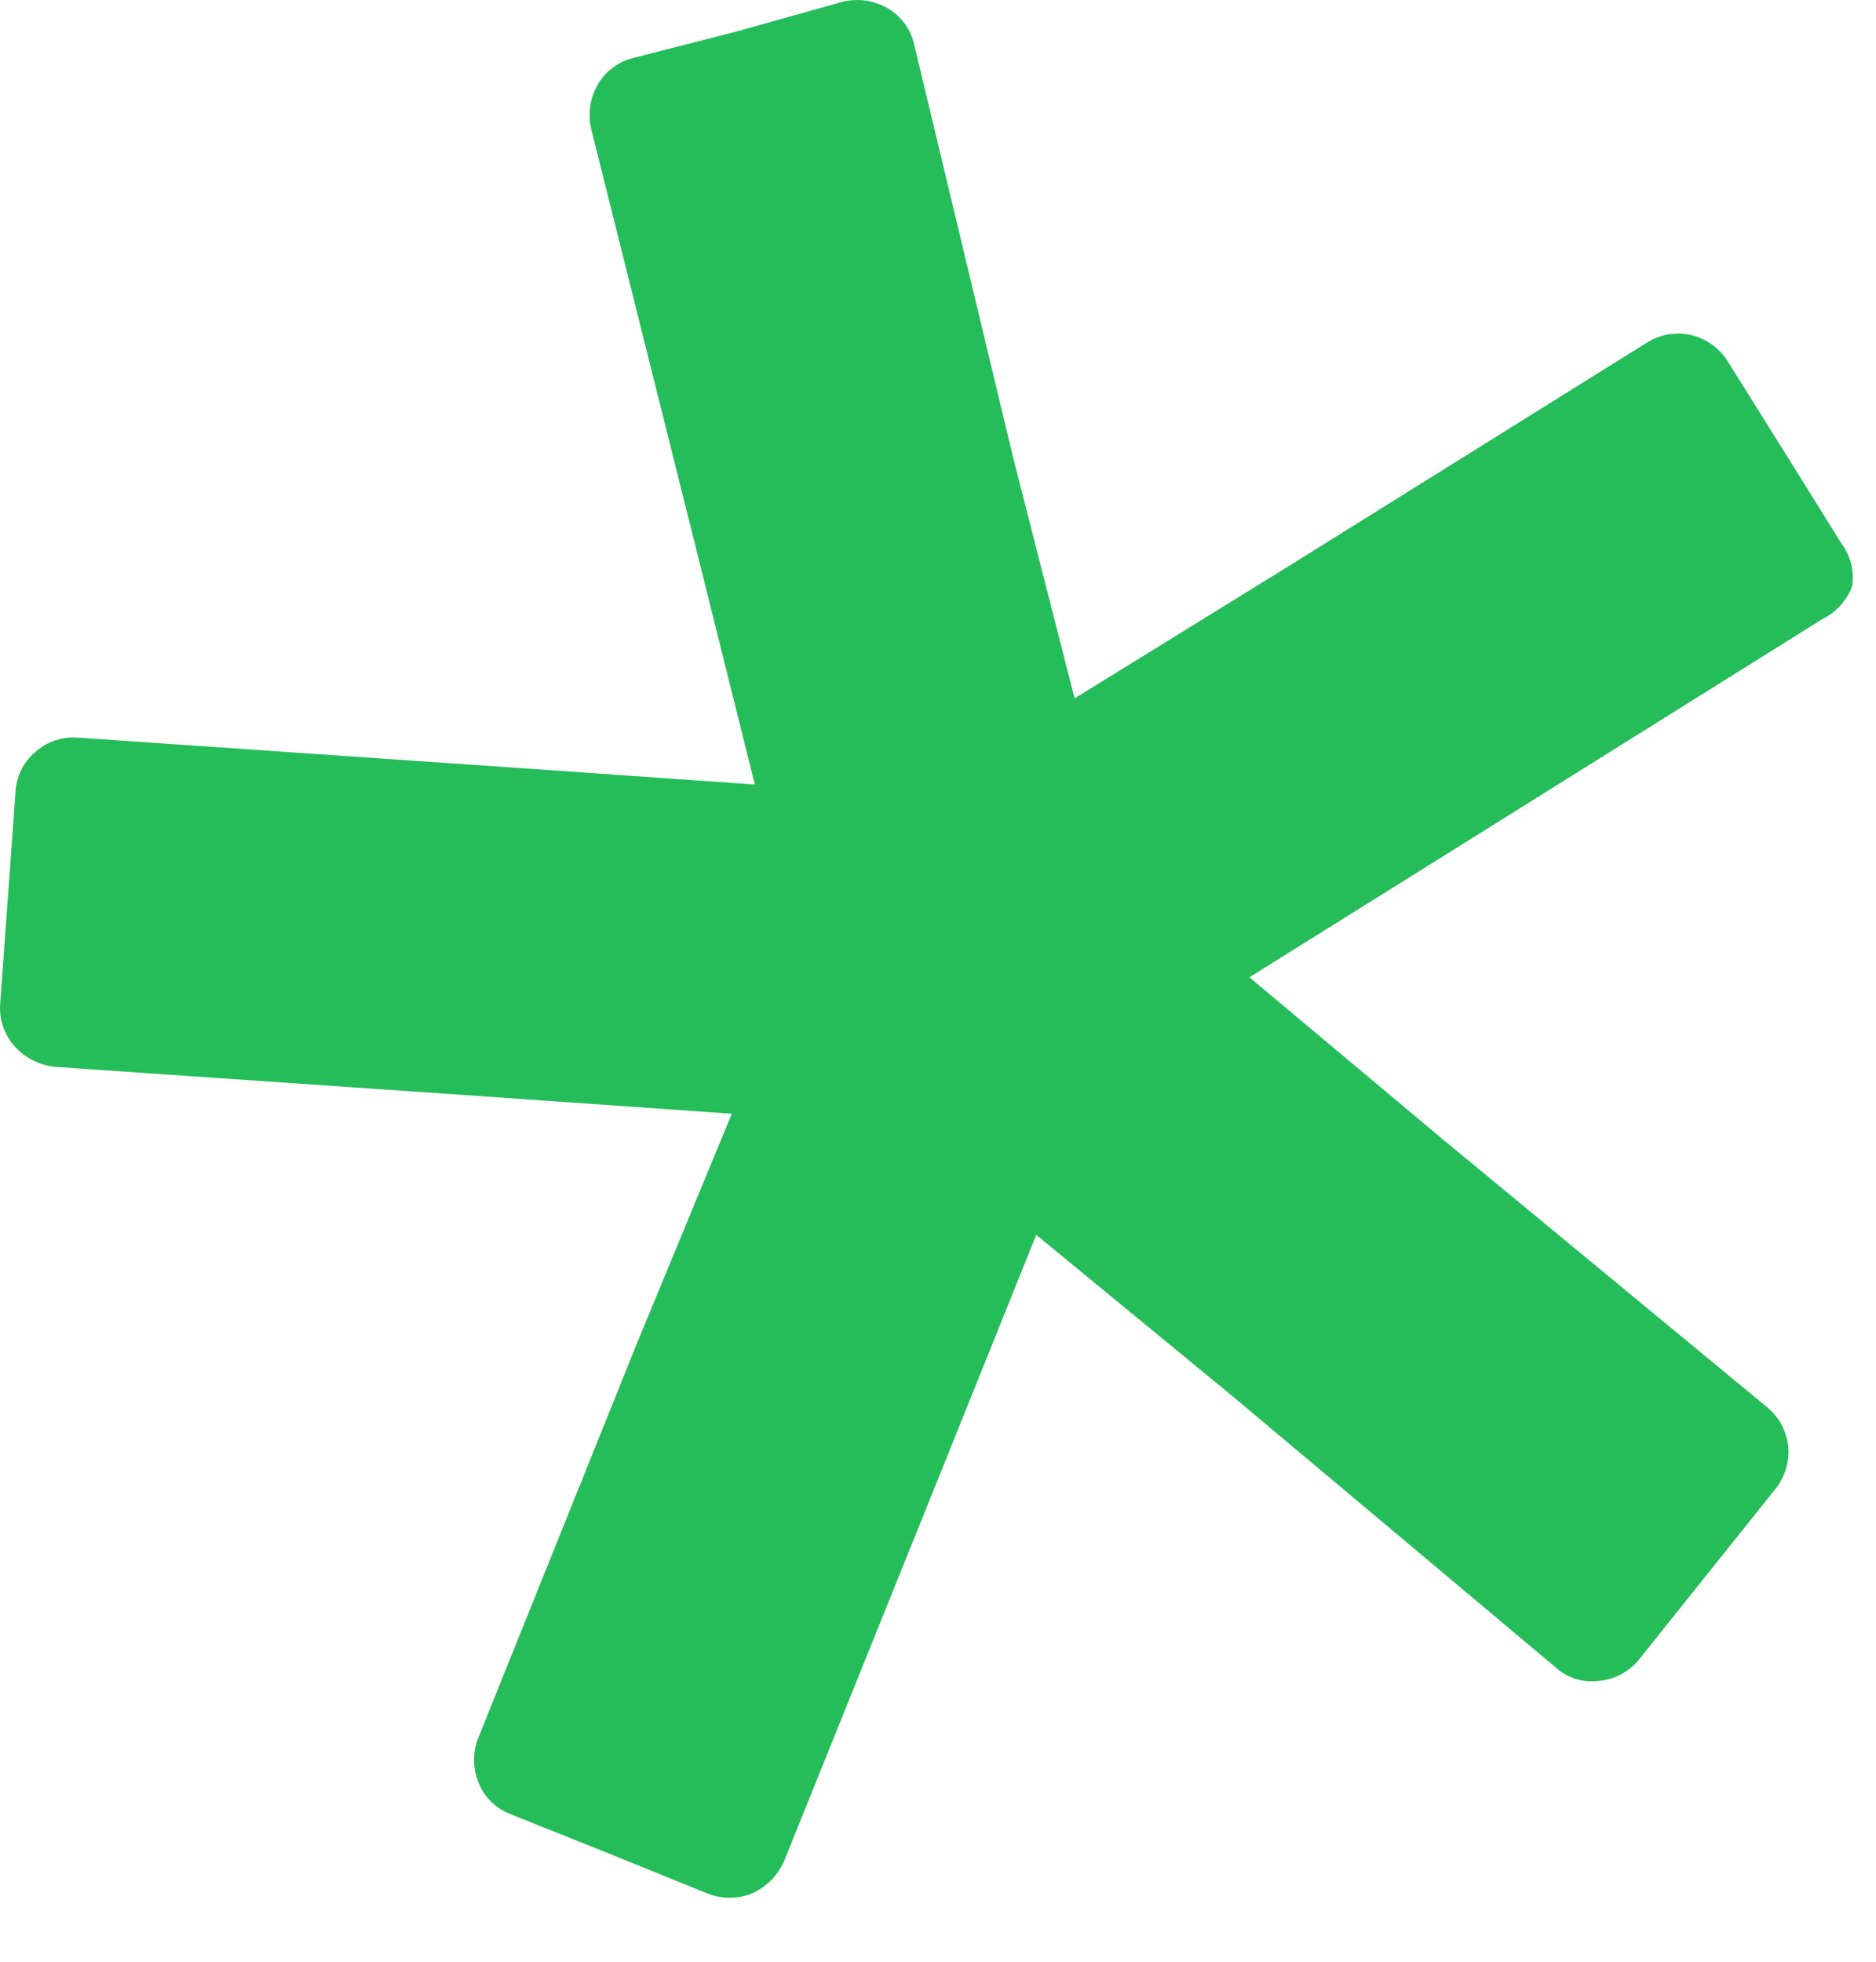 <svg width="22" height="23" viewBox="0 0 22 23" fill="none" xmlns="http://www.w3.org/2000/svg">
<path d="M21.592 6.368L20.932 5.308L20.262 4.238C20.165 4.082 20.01 3.971 19.832 3.928C19.653 3.887 19.466 3.92 19.312 4.018L15.112 6.638L12.602 8.188L11.882 5.368L10.722 0.528C10.703 0.438 10.665 0.354 10.612 0.28C10.558 0.206 10.49 0.144 10.412 0.098C10.255 0.006 10.069 -0.022 9.892 0.018L8.642 0.368L7.432 0.678C7.345 0.699 7.262 0.737 7.19 0.79C7.118 0.843 7.057 0.91 7.012 0.988C6.92 1.145 6.892 1.33 6.932 1.508L8.132 6.308L8.852 9.198L5.852 8.988L0.912 8.648C0.821 8.641 0.73 8.653 0.645 8.682C0.559 8.711 0.48 8.757 0.412 8.818C0.343 8.876 0.288 8.948 0.248 9.029C0.209 9.11 0.186 9.198 0.182 9.288L0.092 10.528L0.002 11.768C-0.005 11.858 0.007 11.949 0.036 12.035C0.065 12.121 0.111 12.2 0.172 12.268C0.294 12.403 0.461 12.488 0.642 12.508L5.582 12.848L8.582 13.058L7.462 15.768L5.612 20.368C5.577 20.452 5.559 20.542 5.559 20.633C5.559 20.724 5.577 20.814 5.612 20.898C5.644 20.982 5.693 21.058 5.757 21.122C5.821 21.186 5.897 21.235 5.982 21.268L7.132 21.728L8.292 22.198C8.462 22.267 8.652 22.267 8.822 22.198C8.986 22.123 9.118 21.992 9.192 21.828L11.042 17.238L12.152 14.478L14.452 16.368L18.242 19.548C18.308 19.609 18.388 19.655 18.474 19.683C18.56 19.711 18.652 19.719 18.742 19.708C18.832 19.701 18.92 19.676 19.001 19.635C19.082 19.594 19.153 19.537 19.212 19.468L20.012 18.468L20.812 17.468C20.928 17.328 20.985 17.149 20.972 16.968C20.963 16.877 20.937 16.788 20.894 16.707C20.851 16.627 20.792 16.555 20.722 16.498L16.932 13.368L14.652 11.458L17.182 9.878L21.372 7.258C21.535 7.178 21.66 7.038 21.722 6.868C21.746 6.69 21.699 6.511 21.592 6.368V6.368Z" fill="#25BD59"/>
</svg>
